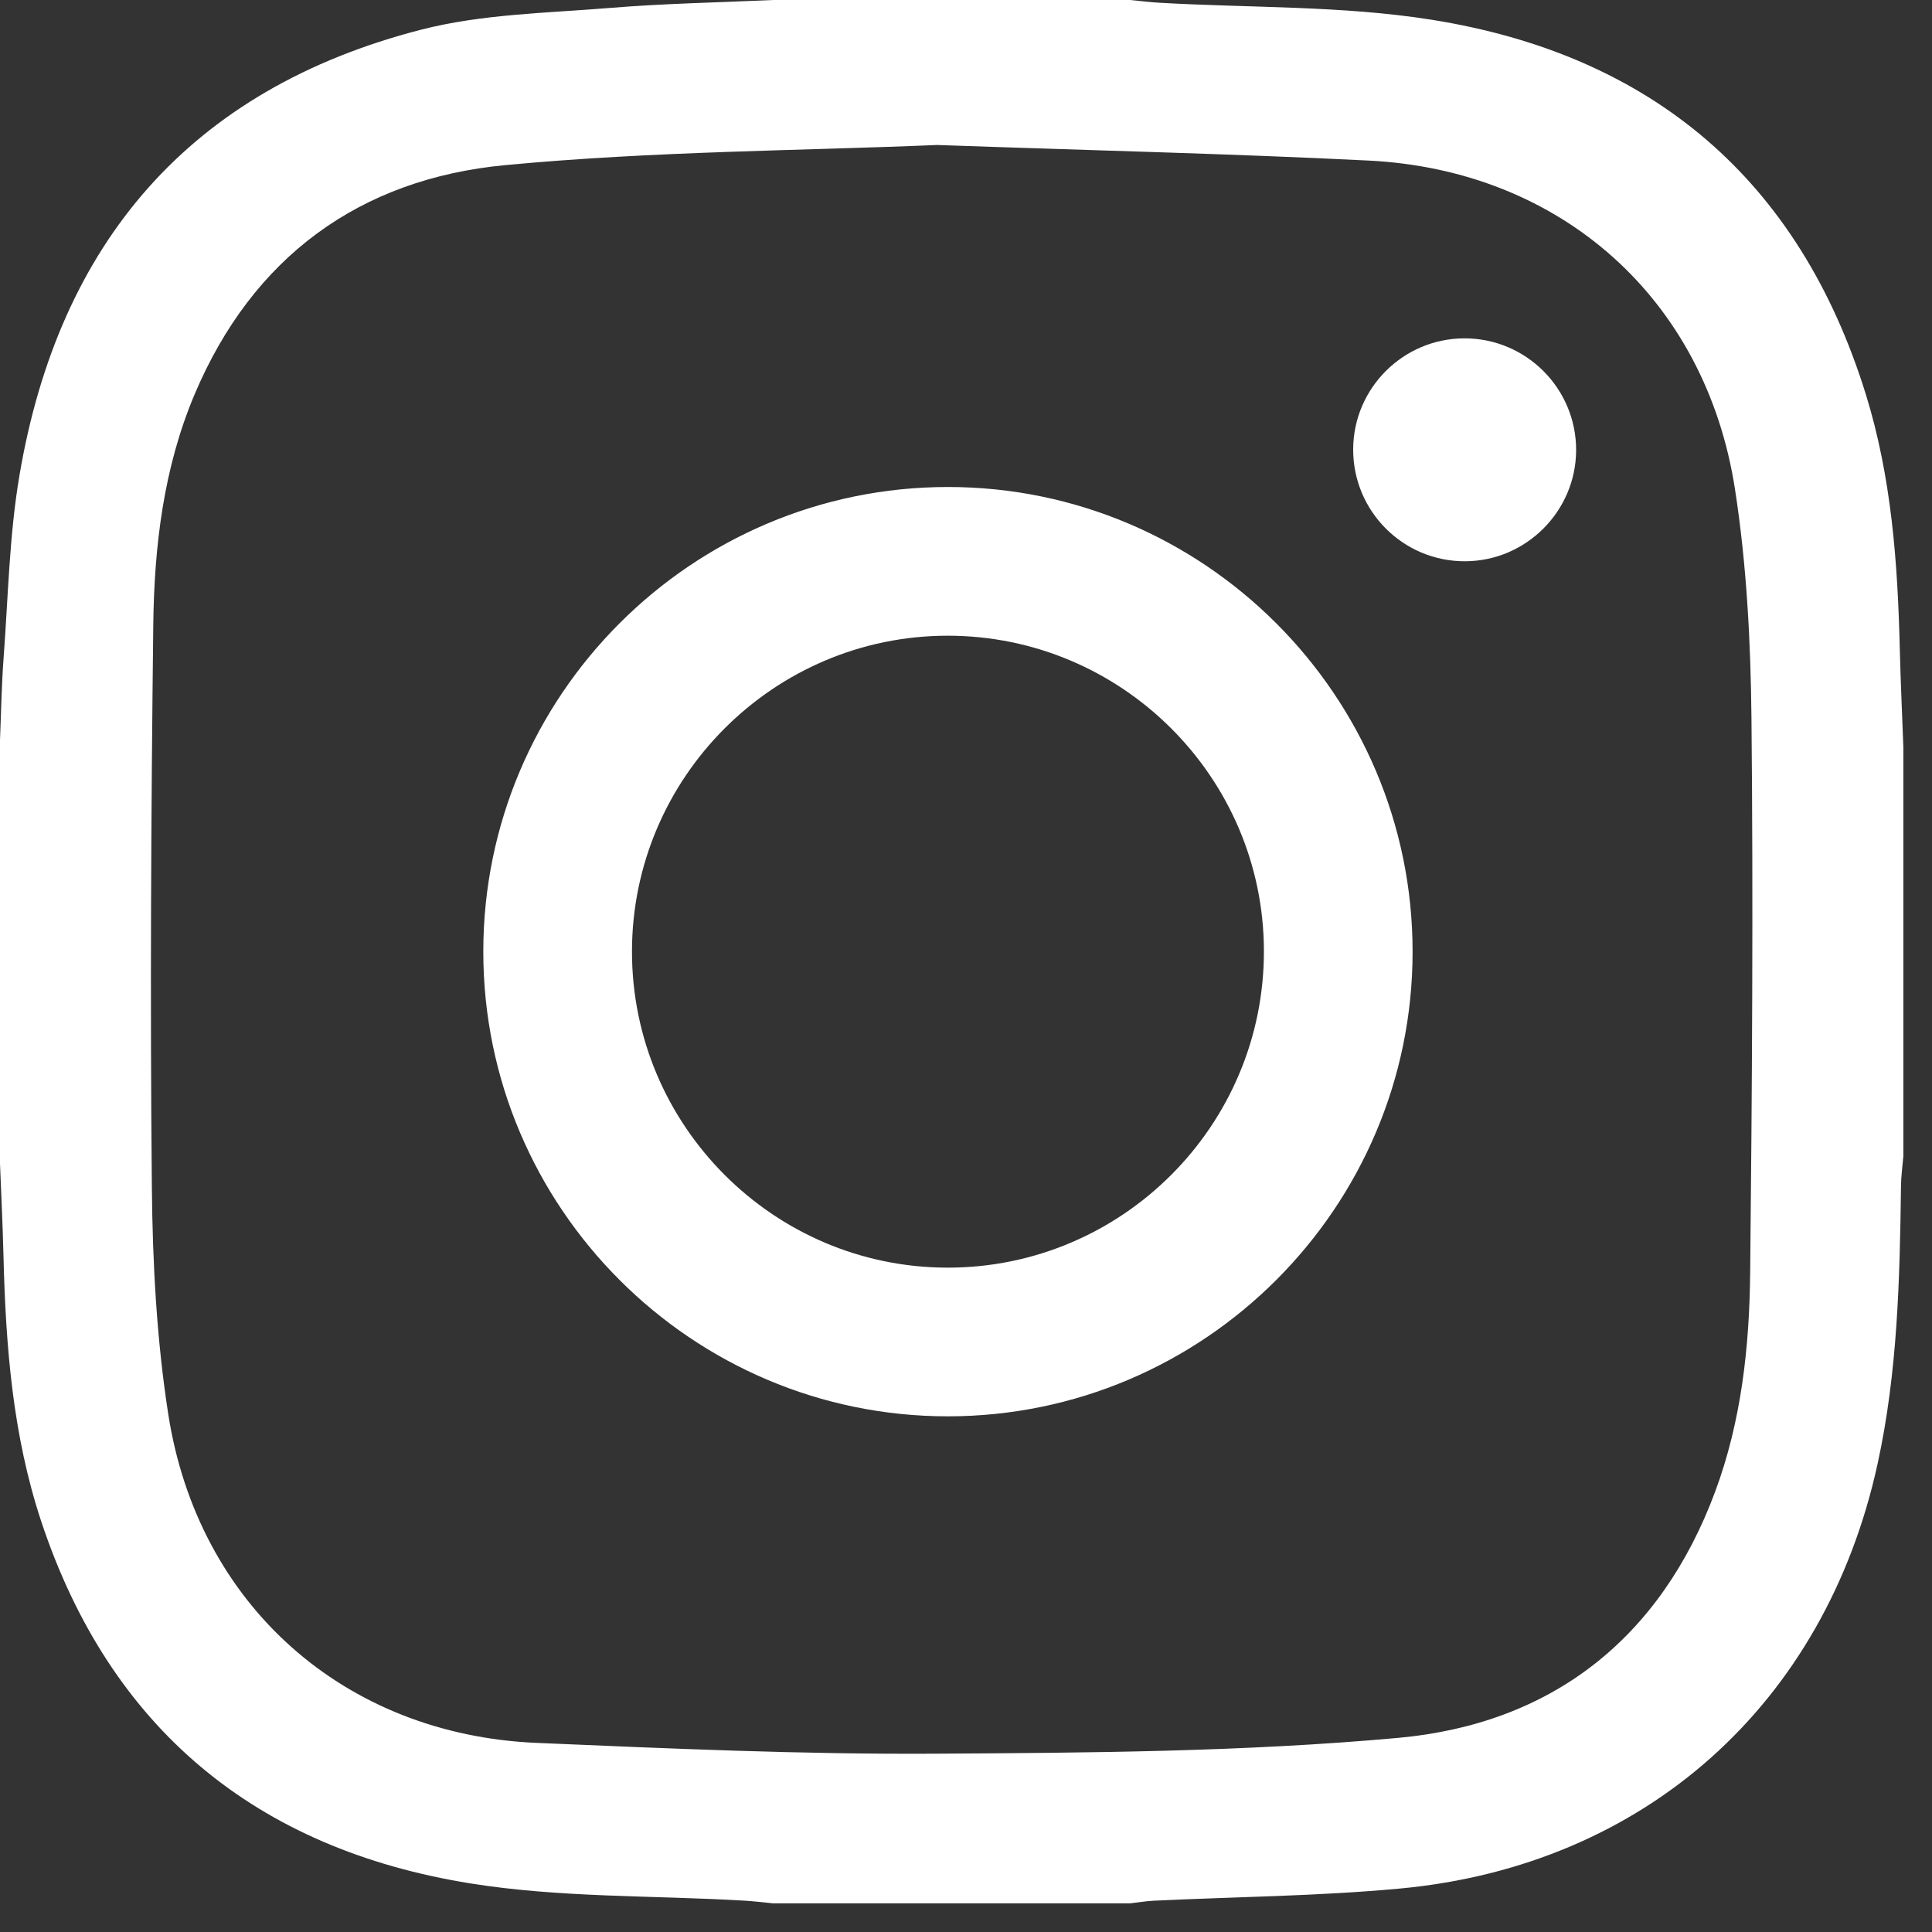 <svg 
 xmlns="http://www.w3.org/2000/svg"
 xmlns:xlink="http://www.w3.org/1999/xlink"
 width="45px" height="45px">
<rect width="100%" height="100%" fill="#333333" stroke="none"/>
<path fill-rule="evenodd"  fill="rgb(255, 255, 255)"
 d="M44.278,27.613 C44.250,29.789 44.200,31.962 43.731,34.103 C42.508,39.687 38.319,43.452 32.616,43.987 C30.711,44.165 28.790,44.179 26.876,44.271 C26.691,44.280 26.507,44.312 26.323,44.333 C23.552,44.333 20.781,44.333 18.010,44.333 C17.782,44.311 17.555,44.282 17.327,44.269 C15.199,44.145 13.043,44.204 10.950,43.867 C5.982,43.068 2.566,40.276 0.960,35.435 C0.296,33.434 0.133,31.351 0.081,29.256 C0.064,28.538 0.028,27.820 -0.000,27.102 C-0.000,23.812 -0.000,20.521 -0.000,17.231 C0.027,16.599 0.036,15.966 0.083,15.336 C0.190,13.916 0.215,12.480 0.452,11.080 C1.368,5.656 4.429,2.075 9.810,0.691 C11.229,0.326 12.742,0.305 14.217,0.184 C15.478,0.080 16.745,0.058 18.010,-0.000 C20.781,-0.000 23.552,-0.000 26.323,-0.000 C26.550,0.022 26.778,0.051 27.006,0.064 C29.119,0.186 31.260,0.129 33.340,0.459 C38.463,1.272 41.907,4.178 43.459,9.186 C44.057,11.114 44.202,13.113 44.250,15.120 C44.269,15.882 44.305,16.643 44.333,17.404 C44.333,20.579 44.333,23.754 44.333,26.929 C44.314,27.157 44.281,27.385 44.278,27.613 ZM40.795,16.735 C40.777,14.952 40.684,13.152 40.411,11.393 C39.725,6.957 36.356,3.964 31.880,3.740 C28.653,3.579 25.422,3.504 21.826,3.377 C18.712,3.510 15.226,3.519 11.770,3.846 C8.380,4.166 5.884,5.985 4.531,9.189 C3.808,10.902 3.591,12.731 3.570,14.566 C3.519,18.924 3.495,23.282 3.537,27.639 C3.553,29.408 3.648,31.193 3.919,32.938 C4.610,37.387 8.021,40.402 12.493,40.595 C15.578,40.727 18.666,40.864 21.752,40.847 C25.356,40.826 28.975,40.804 32.560,40.479 C36.133,40.155 38.676,38.174 39.951,34.739 C40.561,33.096 40.748,31.368 40.765,29.635 C40.809,25.335 40.838,21.035 40.795,16.735 ZM34.124,13.073 C32.683,13.078 31.514,11.907 31.518,10.465 C31.523,9.042 32.682,7.885 34.104,7.881 C35.544,7.876 36.716,9.049 36.711,10.488 C36.706,11.908 35.544,13.069 34.124,13.073 ZM22.079,32.989 C16.118,32.991 11.257,28.130 11.257,22.167 C11.256,16.202 16.112,11.344 22.078,11.343 C28.041,11.342 32.901,16.201 32.902,22.165 C32.903,28.127 28.043,32.988 22.079,32.989 ZM22.071,14.807 C18.022,14.809 14.721,18.112 14.720,22.163 C14.719,26.214 18.016,29.520 22.065,29.526 C26.134,29.532 29.446,26.217 29.439,22.147 C29.431,18.099 26.124,14.805 22.071,14.807 Z"/>
</svg>